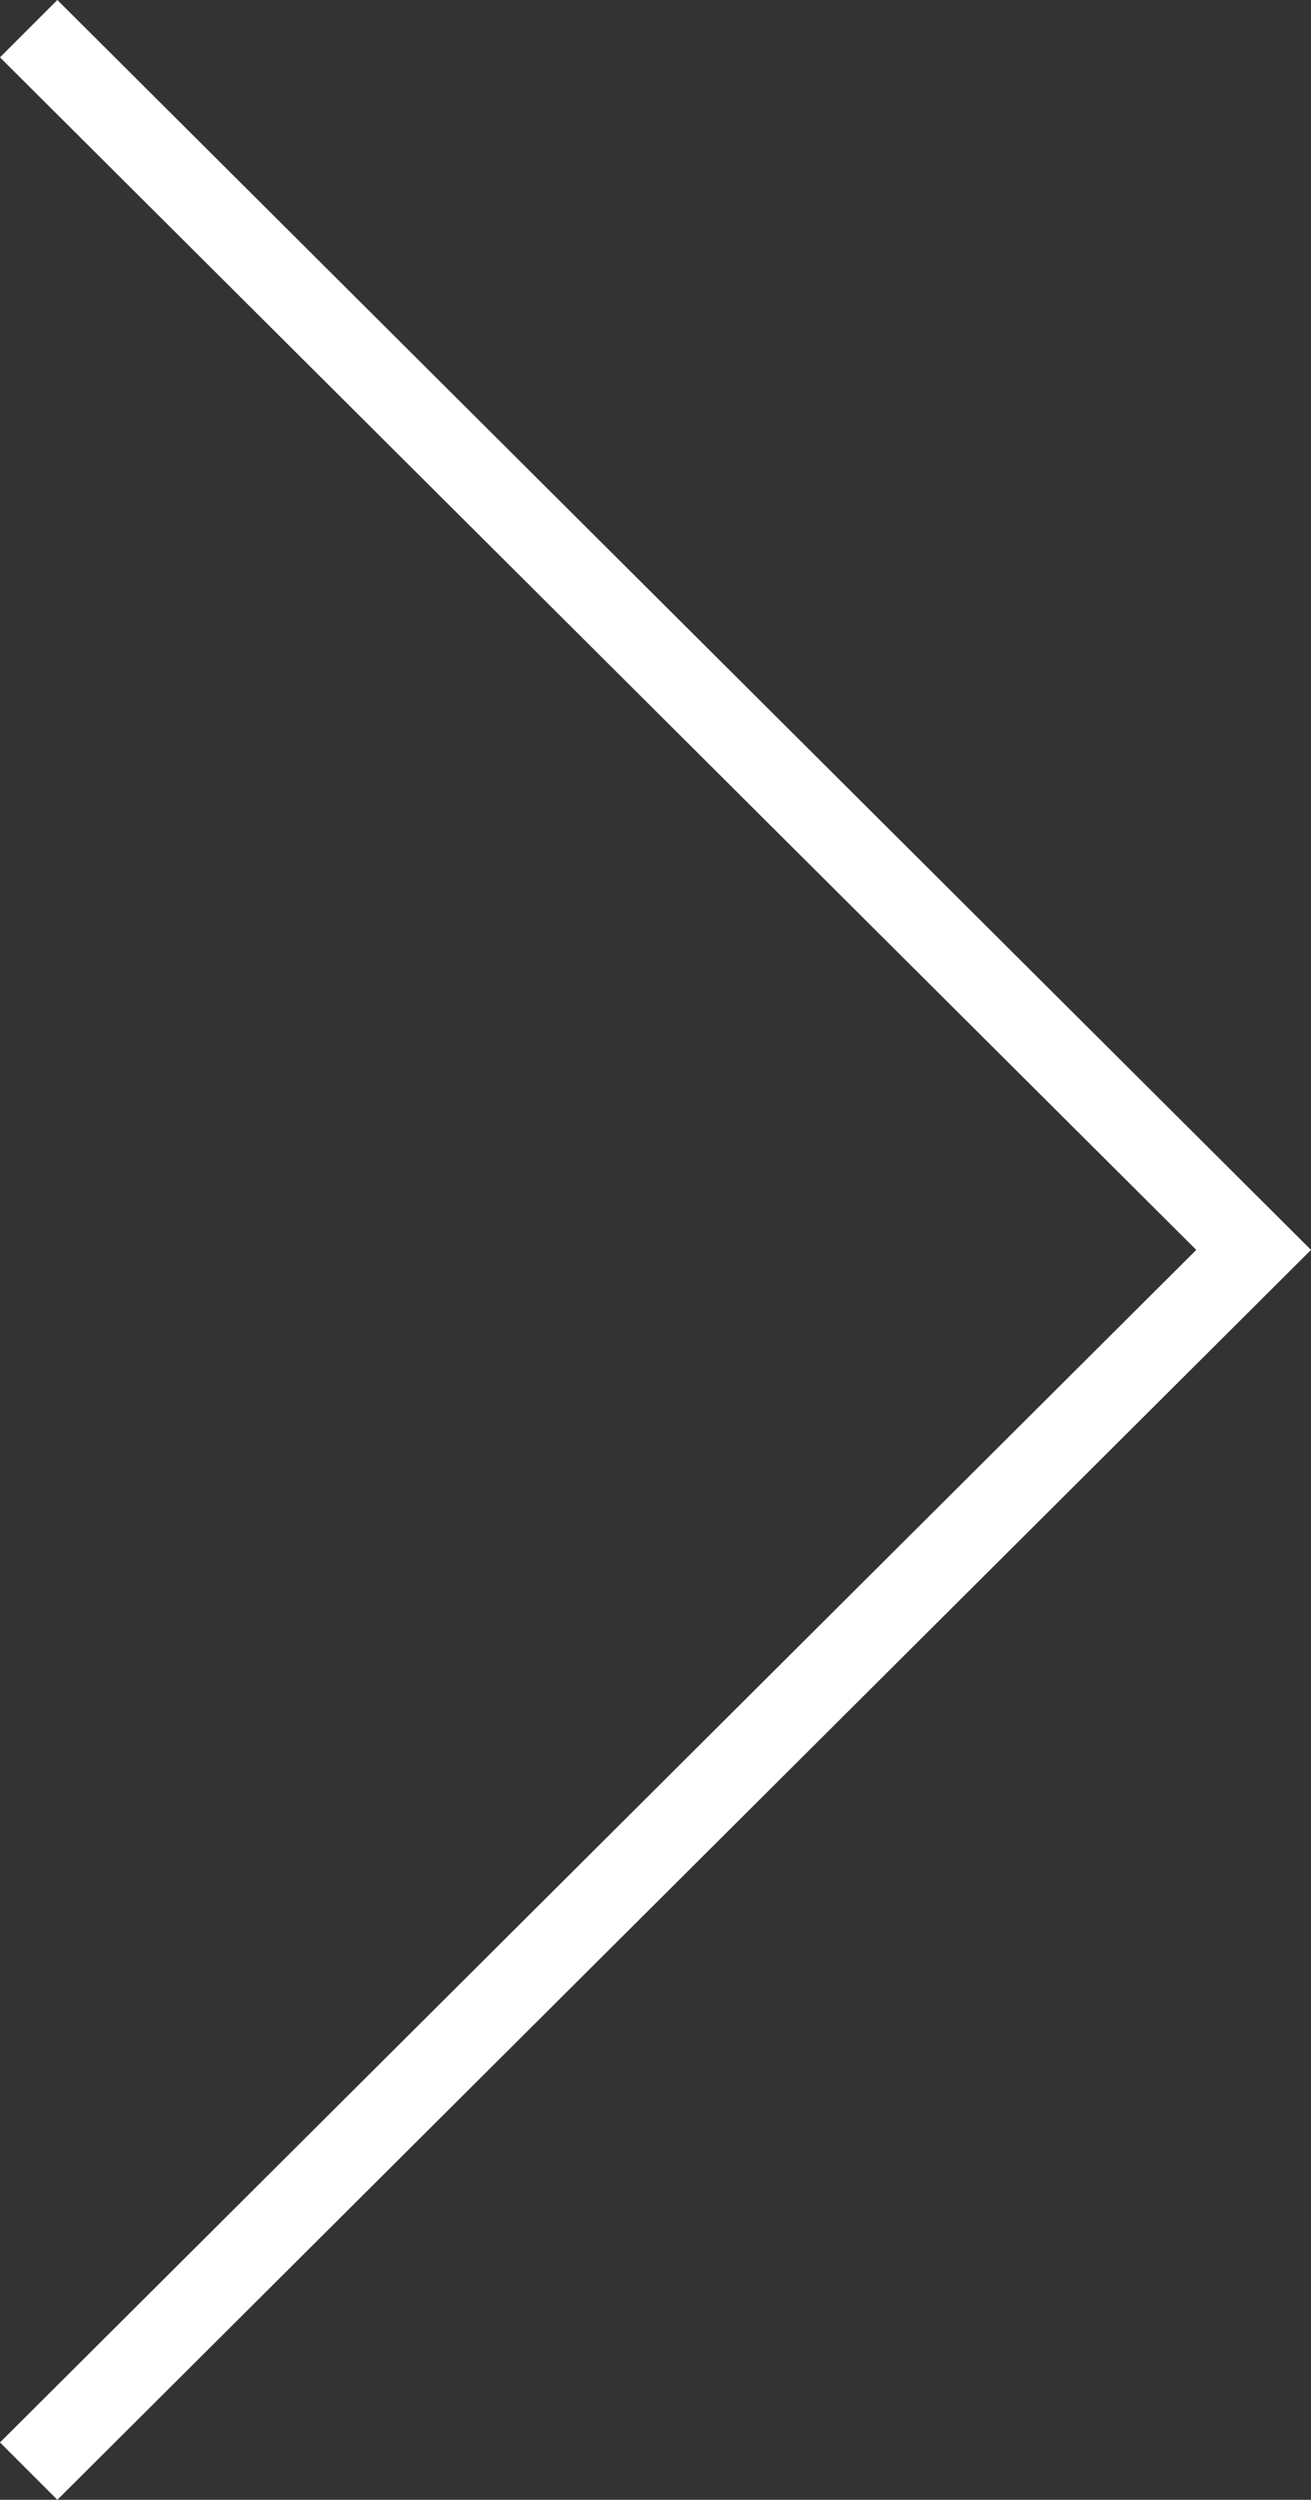 <?xml version="1.0" encoding="UTF-8"?><svg id="a" xmlns="http://www.w3.org/2000/svg" width="32" height="61" viewBox="0 0 32 61"><rect x="0" y="0" width="32" height="61" fill="#333333" stroke="none"/><defs><style>.b{fill:#fff;stroke-width:0px;}</style></defs><polygon class="b" points="1.4 61 0 59.6 29.2 30.5 0 1.4 1.4 0 32 30.5 1.4 61"/></svg>
